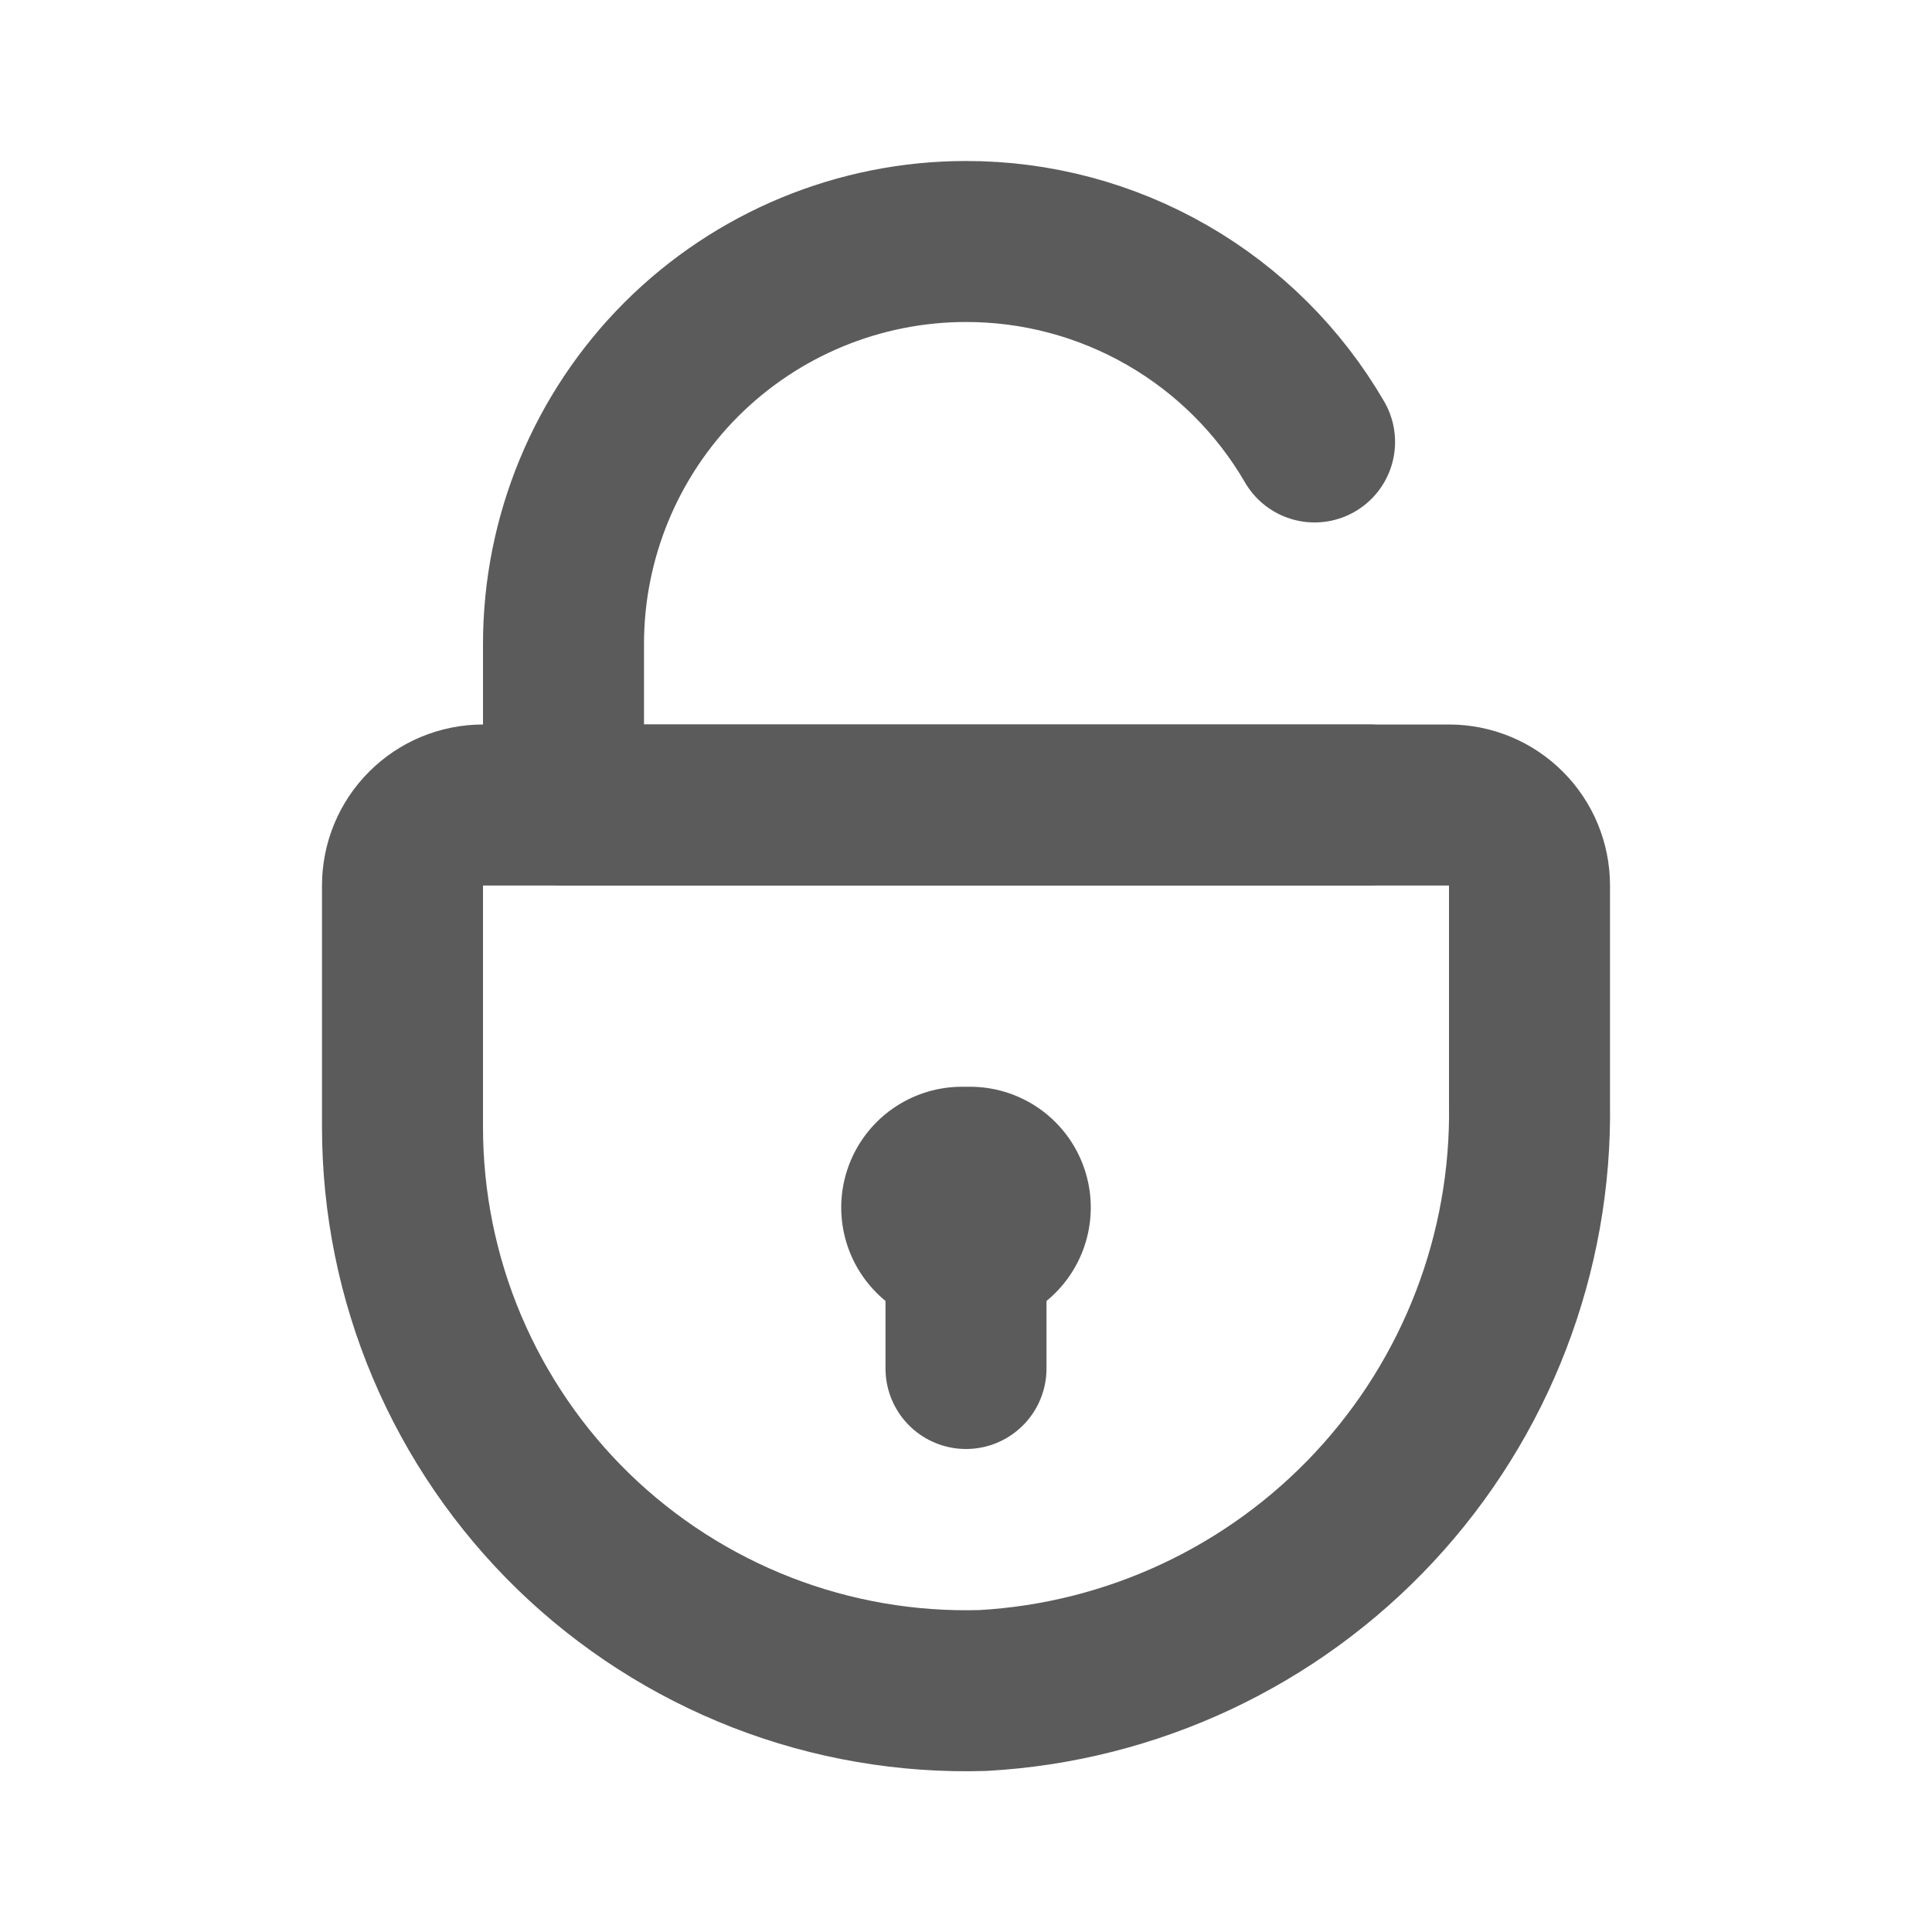 <svg width="24" height="24" viewBox="0 0 24 24" fill="none" xmlns="http://www.w3.org/2000/svg">
    <g clip-path="url(#clip0_561_1144)">
    <path d="M17 10H7V8C7 6.674 7.527 5.402 8.464 4.464C9.402 3.527 10.674 3 12 3V3C12.877 2.999 13.738 3.229 14.498 3.666C15.258 4.103 15.89 4.732 16.33 5.49" stroke="#5B5B5B" stroke-width="2" stroke-linecap="round" stroke-linejoin="round"/>
    <path d="M12 17V16M19 11V13.71C19.029 15.567 18.338 17.363 17.072 18.722C15.806 20.08 14.064 20.897 12.21 21C11.273 21.028 10.34 20.868 9.467 20.529C8.593 20.189 7.796 19.678 7.124 19.026C6.452 18.373 5.917 17.591 5.552 16.728C5.187 15.865 5 14.937 5 14V11C5 10.735 5.105 10.48 5.293 10.293C5.48 10.105 5.735 10 6 10H18C18.265 10 18.52 10.105 18.707 10.293C18.895 10.48 19 10.735 19 11Z" stroke="#5B5B5B" stroke-width="2" stroke-linecap="round" stroke-linejoin="round"/>
    <path d="M11.95 15H12.05" stroke="#5B5B5B" stroke-width="3" stroke-linecap="round" stroke-linejoin="round"/>
    </g>
    <defs>
    <clipPath id="clip0_561_1144">
    <rect width="24" height="24" fill="white"/>
    </clipPath>
    </defs>
    </svg>
    